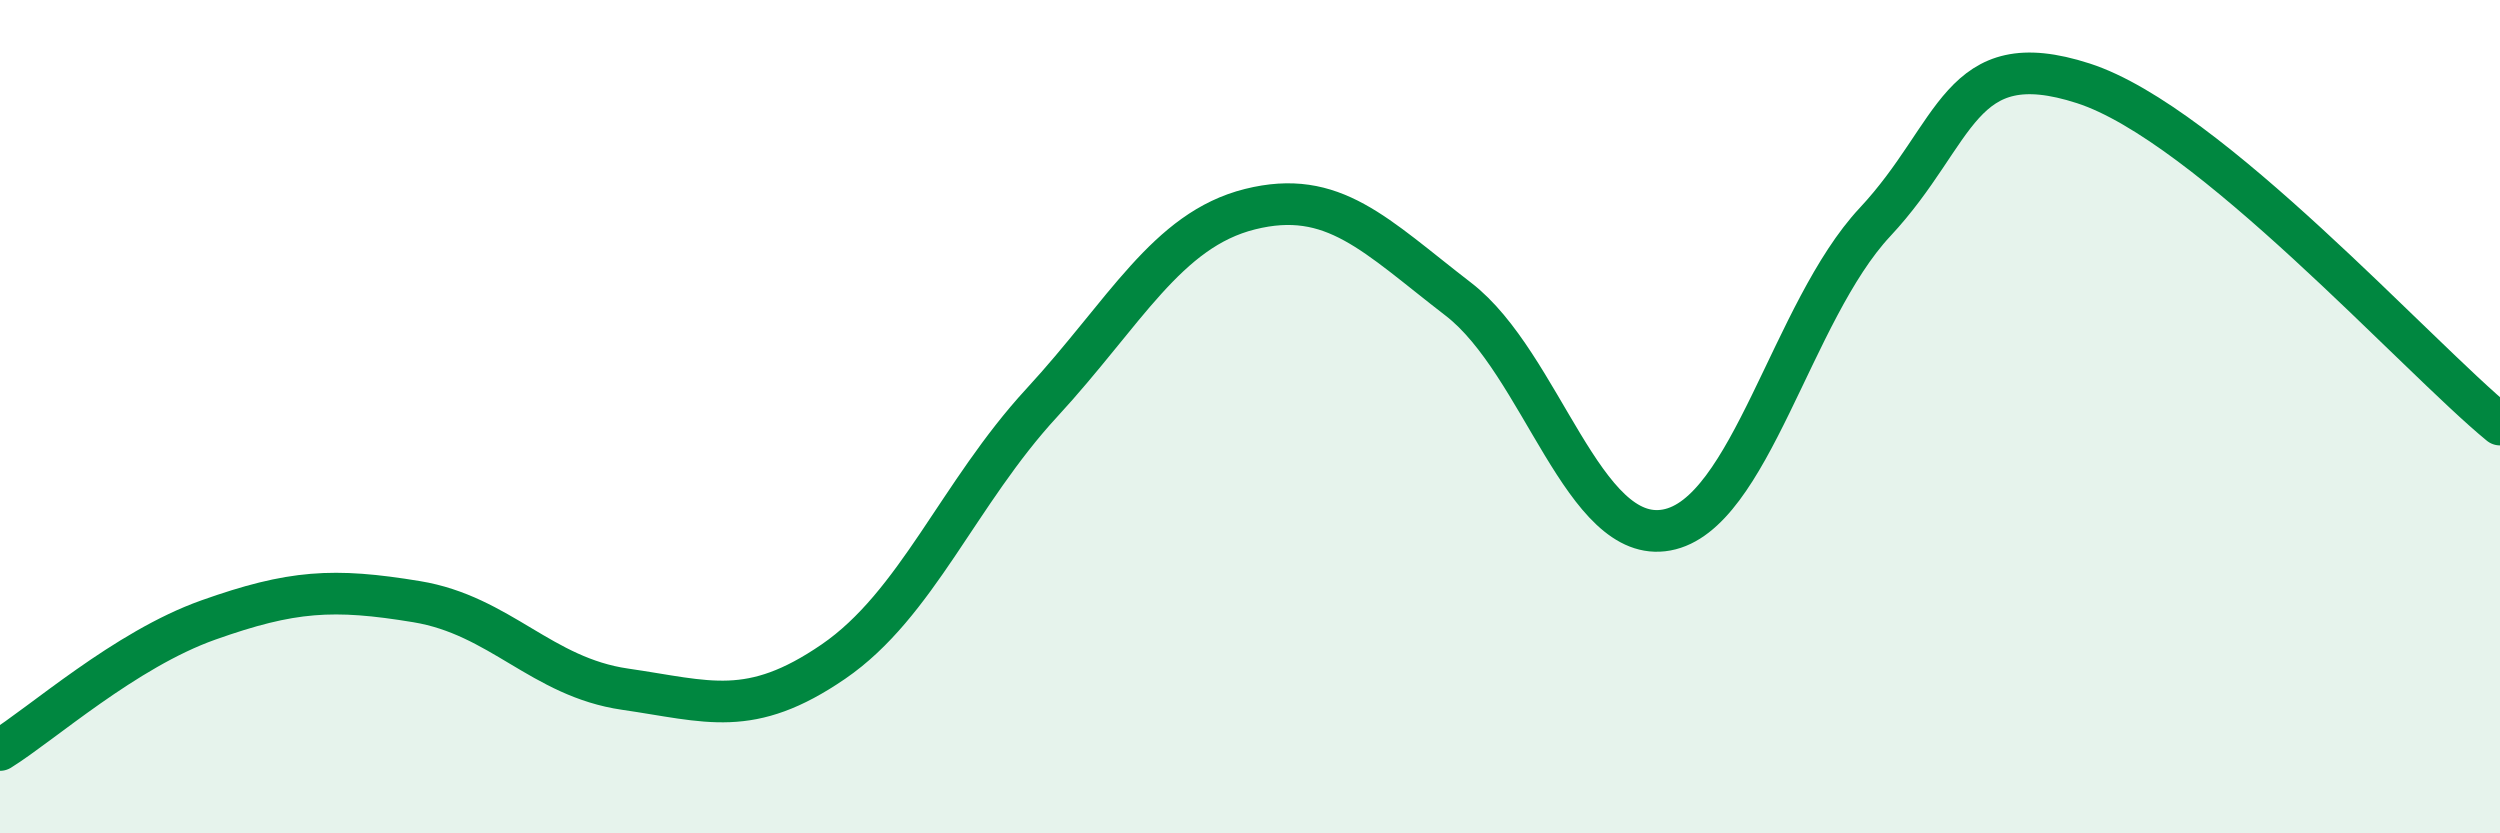 
    <svg width="60" height="20" viewBox="0 0 60 20" xmlns="http://www.w3.org/2000/svg">
      <path
        d="M 0,18 C 1,17.38 3,15.59 5,14.88 C 7,14.17 8,14.11 10,14.44 C 12,14.77 13,16.25 15,16.54 C 17,16.83 18,17.25 20,15.88 C 22,14.51 23,11.84 25,9.67 C 27,7.5 28,5.52 30,5.02 C 32,4.52 33,5.64 35,7.18 C 37,8.72 38,13.09 40,12.72 C 42,12.35 43,7.47 45,5.33 C 47,3.19 47,1.03 50,2 C 53,2.97 58,8.55 60,10.19L60 20L0 20Z"
        fill="#008740"
        opacity="0.1"
        stroke-linecap="round"
        stroke-linejoin="round"
      />
      <path
        d="M 0,18 C 1,17.38 3,15.59 5,14.88 C 7,14.17 8,14.11 10,14.44 C 12,14.77 13,16.25 15,16.54 C 17,16.83 18,17.25 20,15.88 C 22,14.51 23,11.84 25,9.67 C 27,7.5 28,5.52 30,5.02 C 32,4.52 33,5.64 35,7.18 C 37,8.72 38,13.09 40,12.72 C 42,12.35 43,7.47 45,5.33 C 47,3.19 47,1.03 50,2 C 53,2.97 58,8.55 60,10.19"
        stroke="#008740"
        stroke-width="1"
        fill="none"
        stroke-linecap="round"
        stroke-linejoin="round"
      />
    </svg>
  